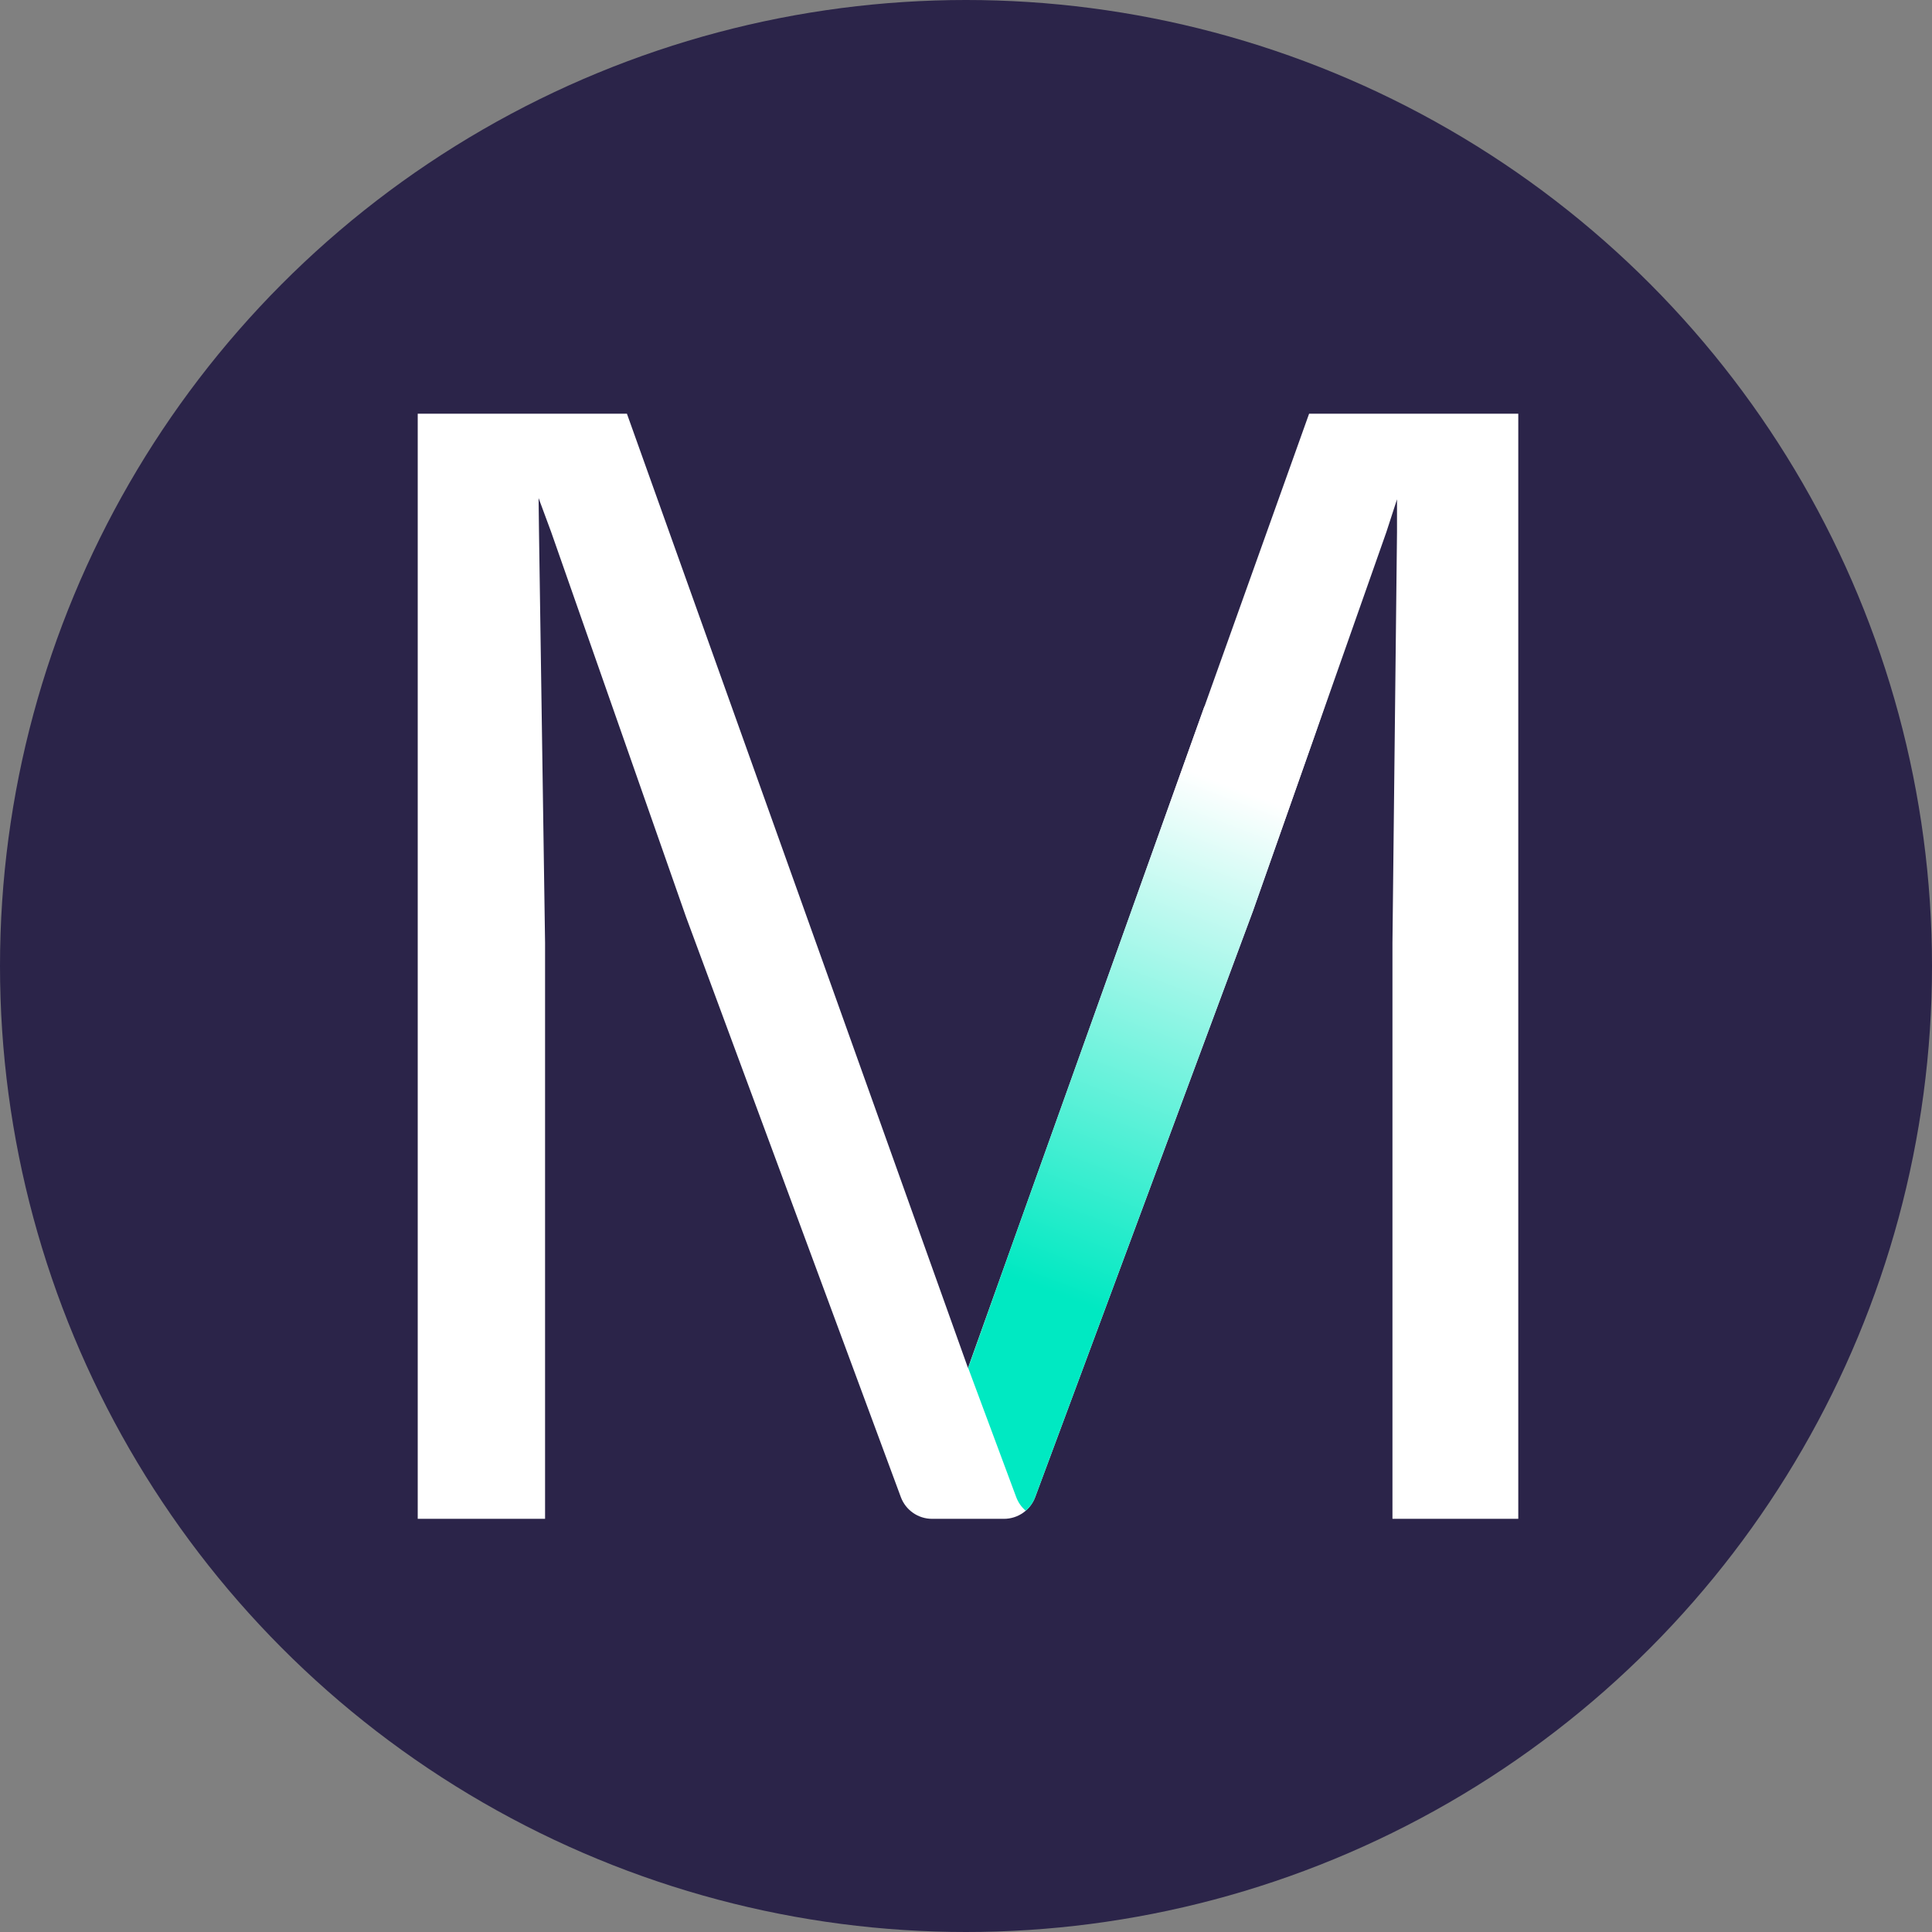 <svg width="135" height="135" viewBox="0 0 135 135" fill="none" xmlns="http://www.w3.org/2000/svg">
<rect x="0" y="0" width="135" height="135" fill="#808080" stroke="none"/>
<circle cx="67.5" cy="67.5" r="67.5" fill="#2B2449"/>
<path d="M29.189 106.129V28.909H43.807L67.64 95.589L91.474 28.909H106.091V106.129H97.299V65.877L97.617 37.171V34.89L96.876 37.171L87.554 63.652L72.334 104.614C71.996 105.524 71.127 106.129 70.155 106.129H65.127C64.154 106.129 63.285 105.523 62.947 104.611L47.938 64.076L38.511 37.171L37.634 34.802L37.663 37.171L38.087 65.877V106.129H29.189Z" fill="white"/>
<path d="M91.889 51.325L87.555 63.642L72.334 104.613C72.194 104.99 71.962 105.313 71.671 105.563C71.38 105.313 71.149 104.99 71.009 104.614L67.652 95.587L71.267 85.436L84.151 49.381L93.476 46.67L91.889 51.325Z" fill="url(#paint0_linear_366_47582)"/>
<defs>
<linearGradient id="paint0_linear_366_47582" x1="84.597" y1="54.388" x2="71.262" y2="89.472" gradientUnits="userSpaceOnUse">
<stop stop-color="white"/>
<stop offset="1" stop-color="#00E9C2"/>
</linearGradient>
</defs>
</svg>

